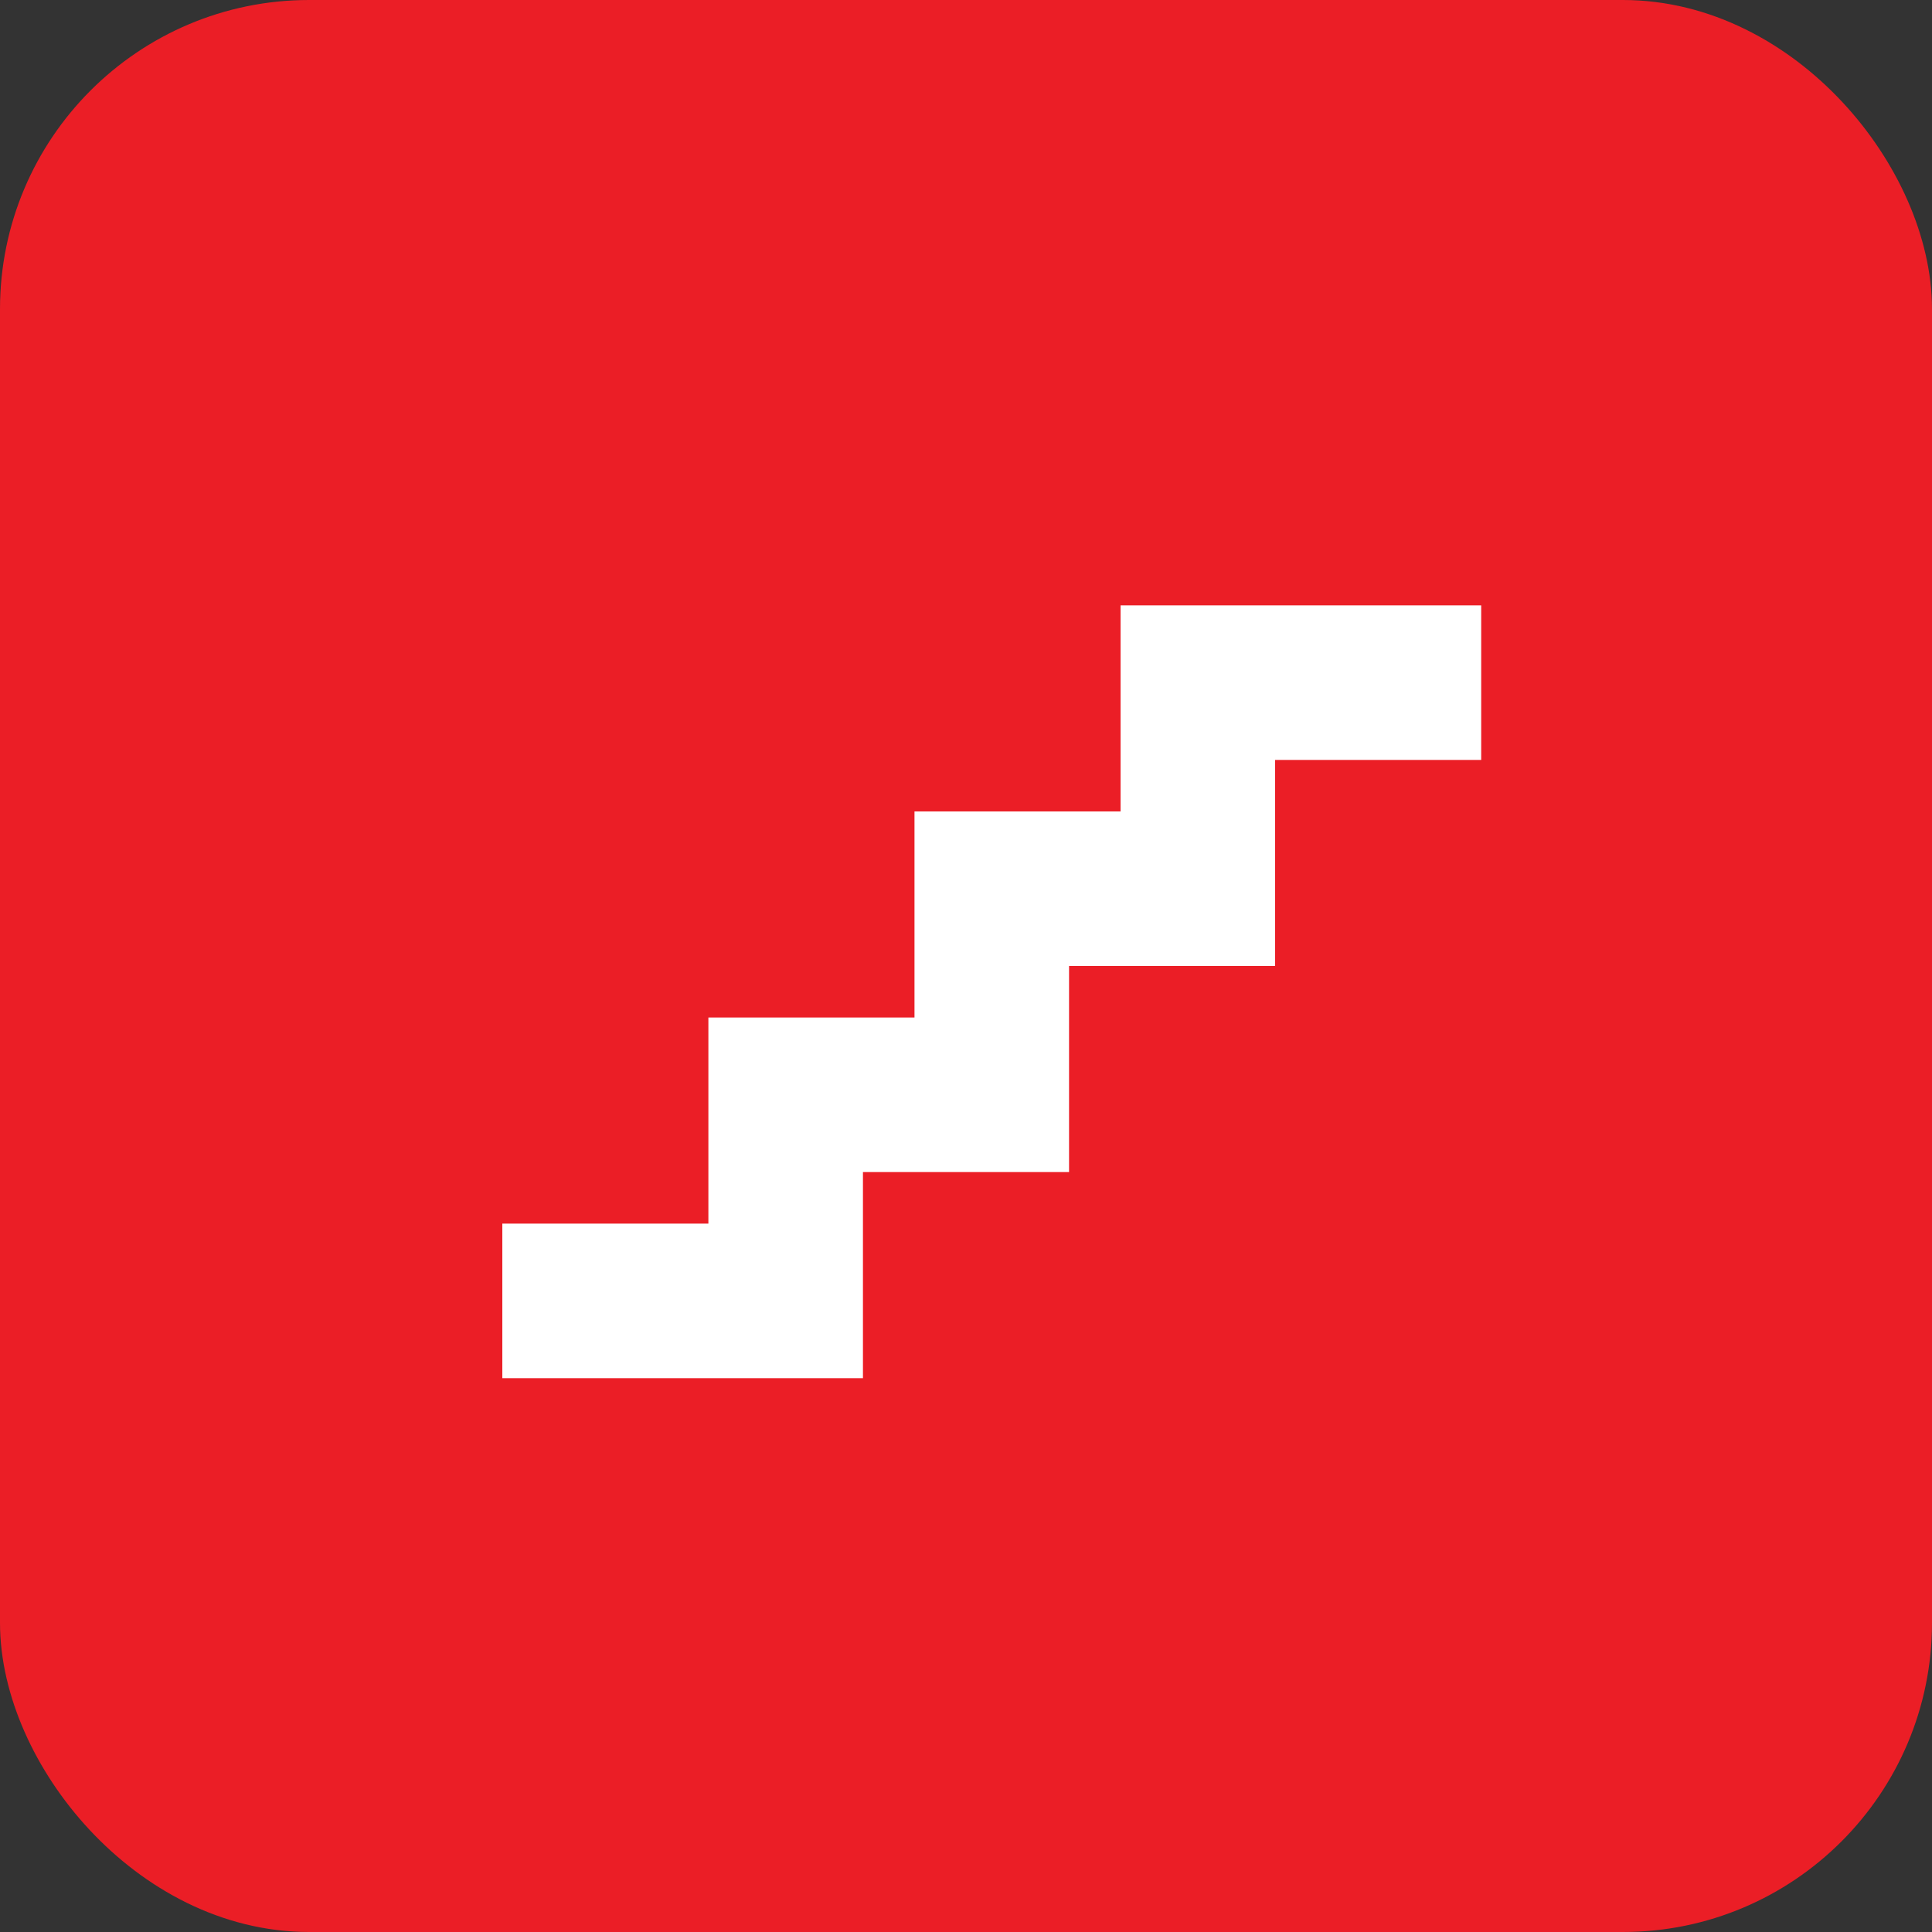 <?xml version="1.0" encoding="UTF-8"?>
<svg xmlns="http://www.w3.org/2000/svg" width="50" height="50" viewBox="0 0 50 50" fill="none">
  <rect x="0" y="0" width="50" height="50" fill="#333333" stroke="none"/>
  <rect x="1" y="1" width="48" height="48" rx="7" fill="#EB1E26" stroke="#EB1E26" stroke-width="2"></rect>
  <path d="M29 15.667V21H23.667V26.333H18.333V31.667H13V35.667H22.333V30.333H27.667V25H33V19.667H38.333V15.667H29Z" fill="white"></path>
</svg>
